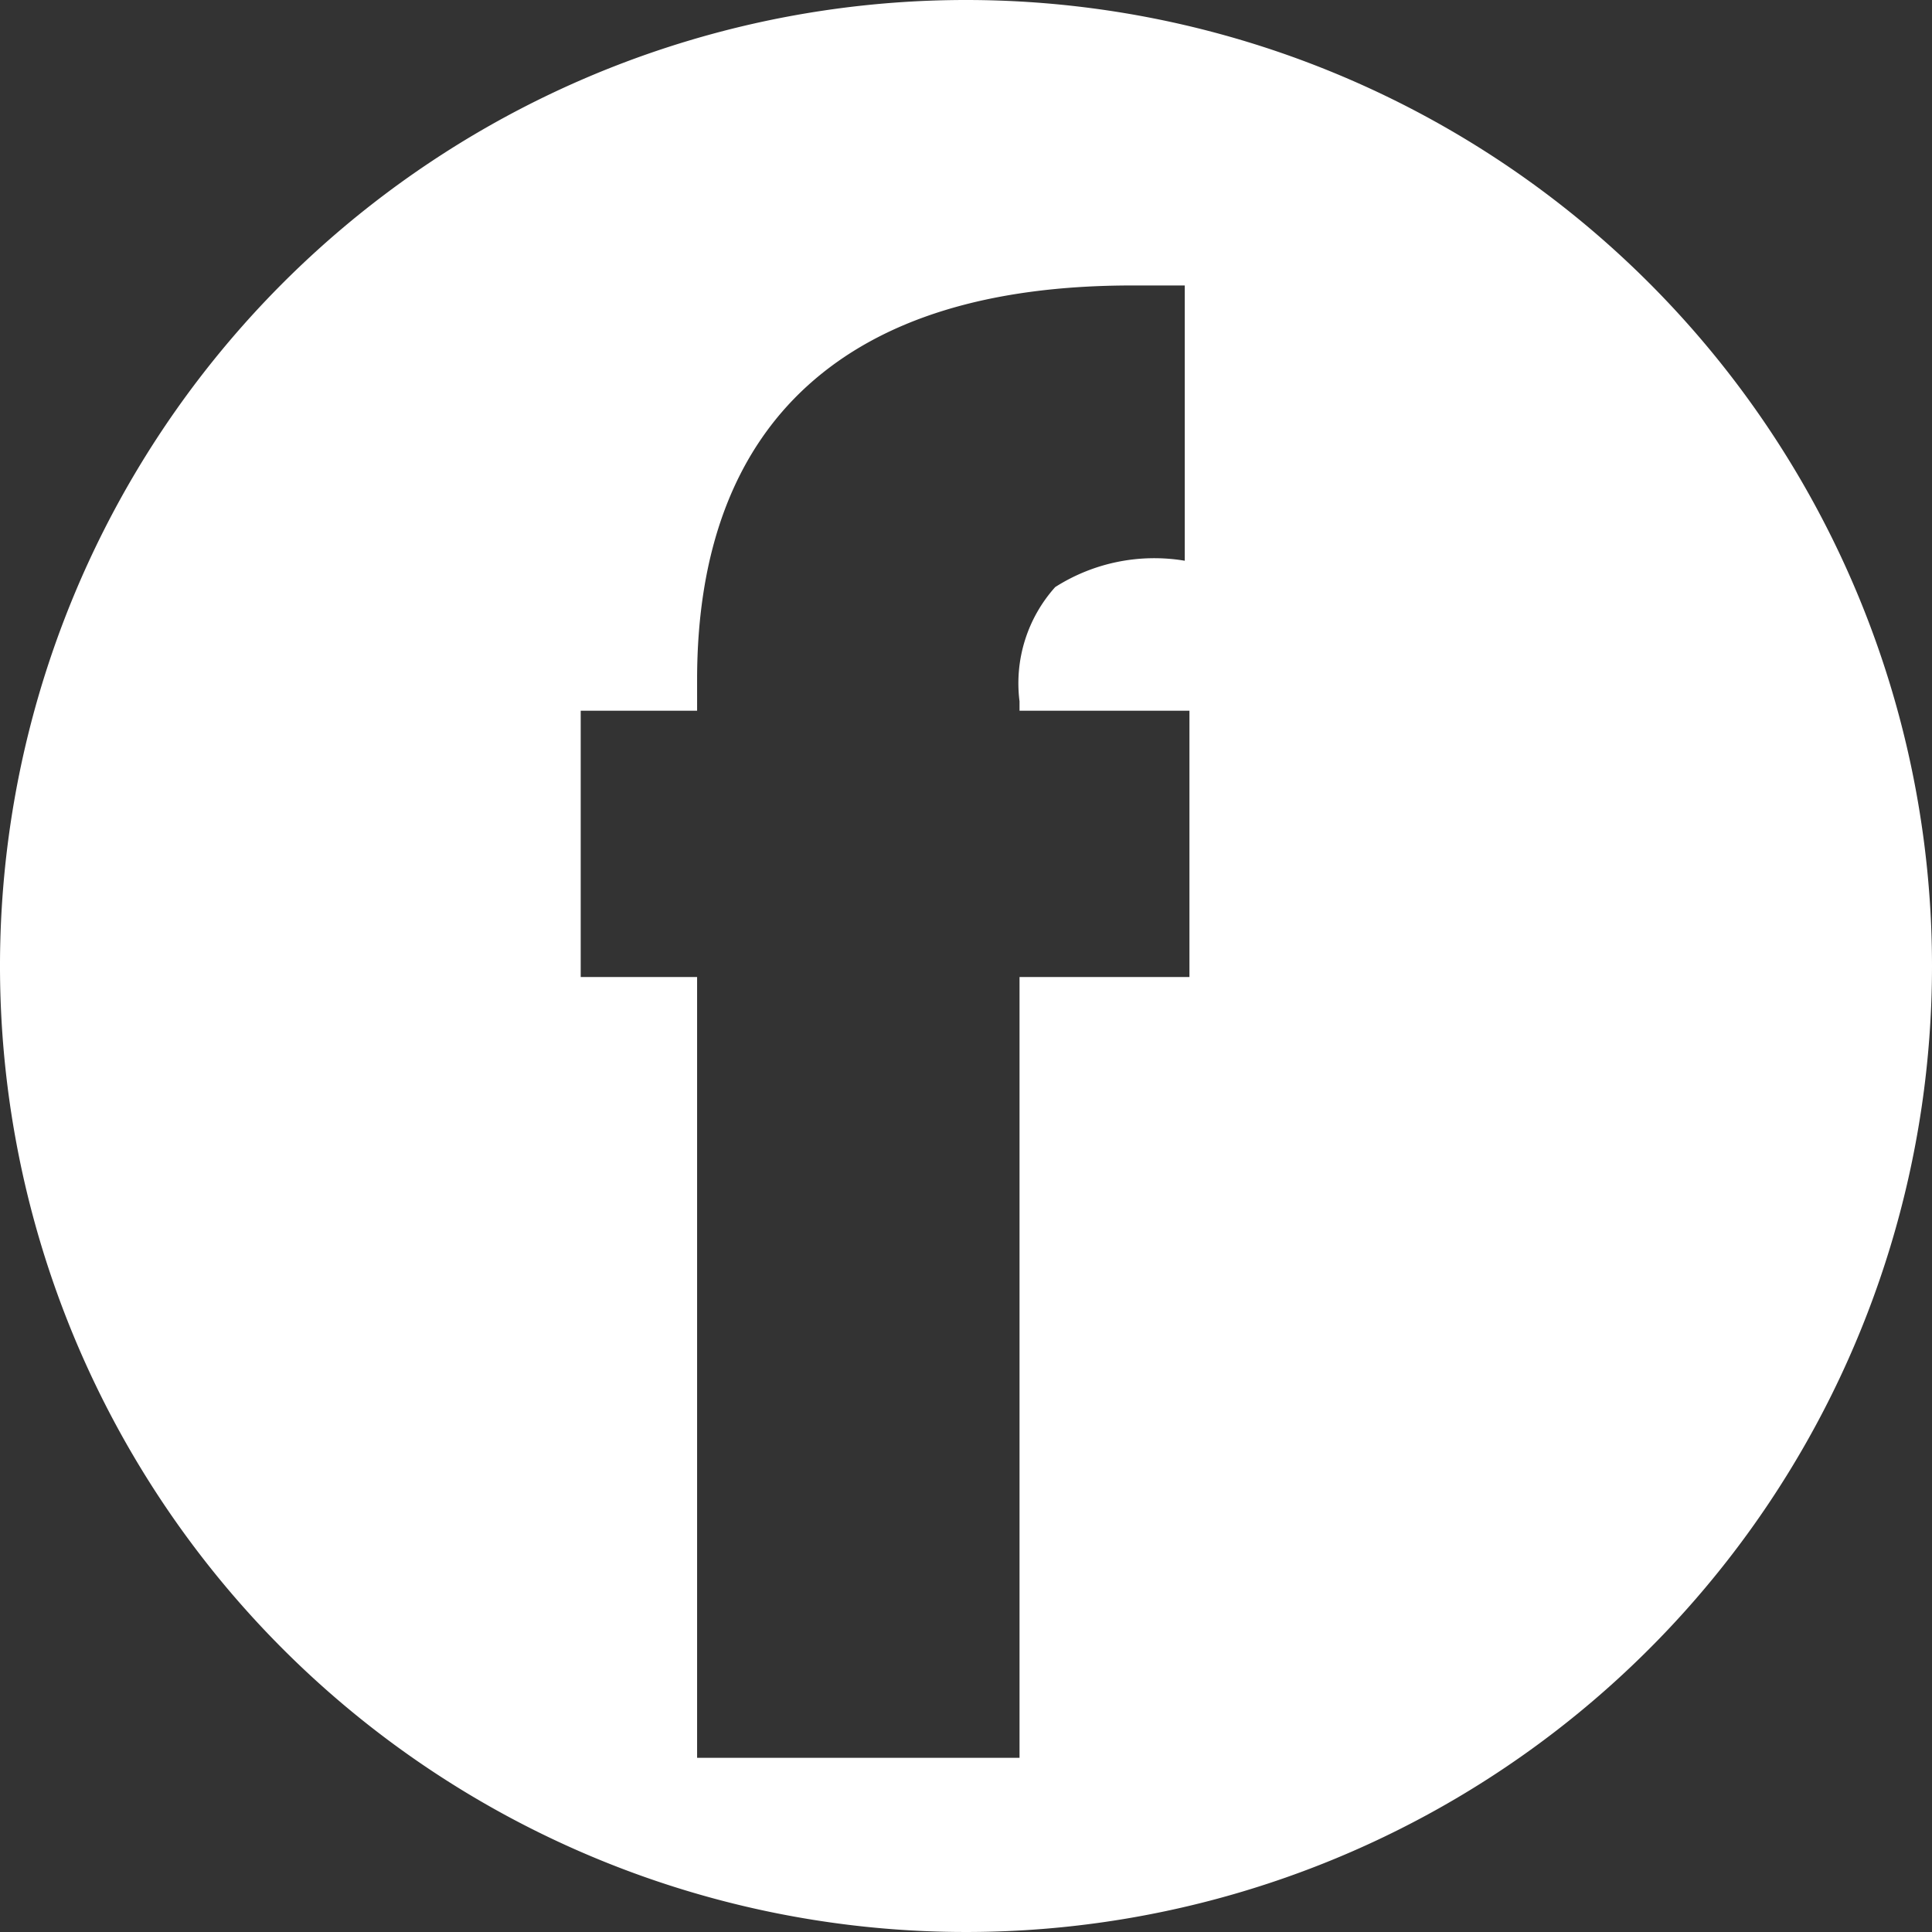 <svg xmlns="http://www.w3.org/2000/svg" viewBox="0 0 45.48 45.48"><rect x="0" y="0" width="45.48" height="45.48" fill="#333333" stroke="none"/><defs><style>.a{fill:#fff;}</style></defs><path class="a" d="M22.74,0A22.74,22.74,0,1,0,45.48,22.74,22.74,22.74,0,0,0,22.74,0ZM28,23H24V41.38H16.41V23H13.67V16.73h2.74V16c0-3,.86-5.34,2.6-6.92s4.29-2.36,7.64-2.36c.56,0,1,0,1.24,0V13.2a4.34,4.34,0,0,0-3.05.62A3.39,3.39,0,0,0,24,16.51v.22H28Z"/></svg>